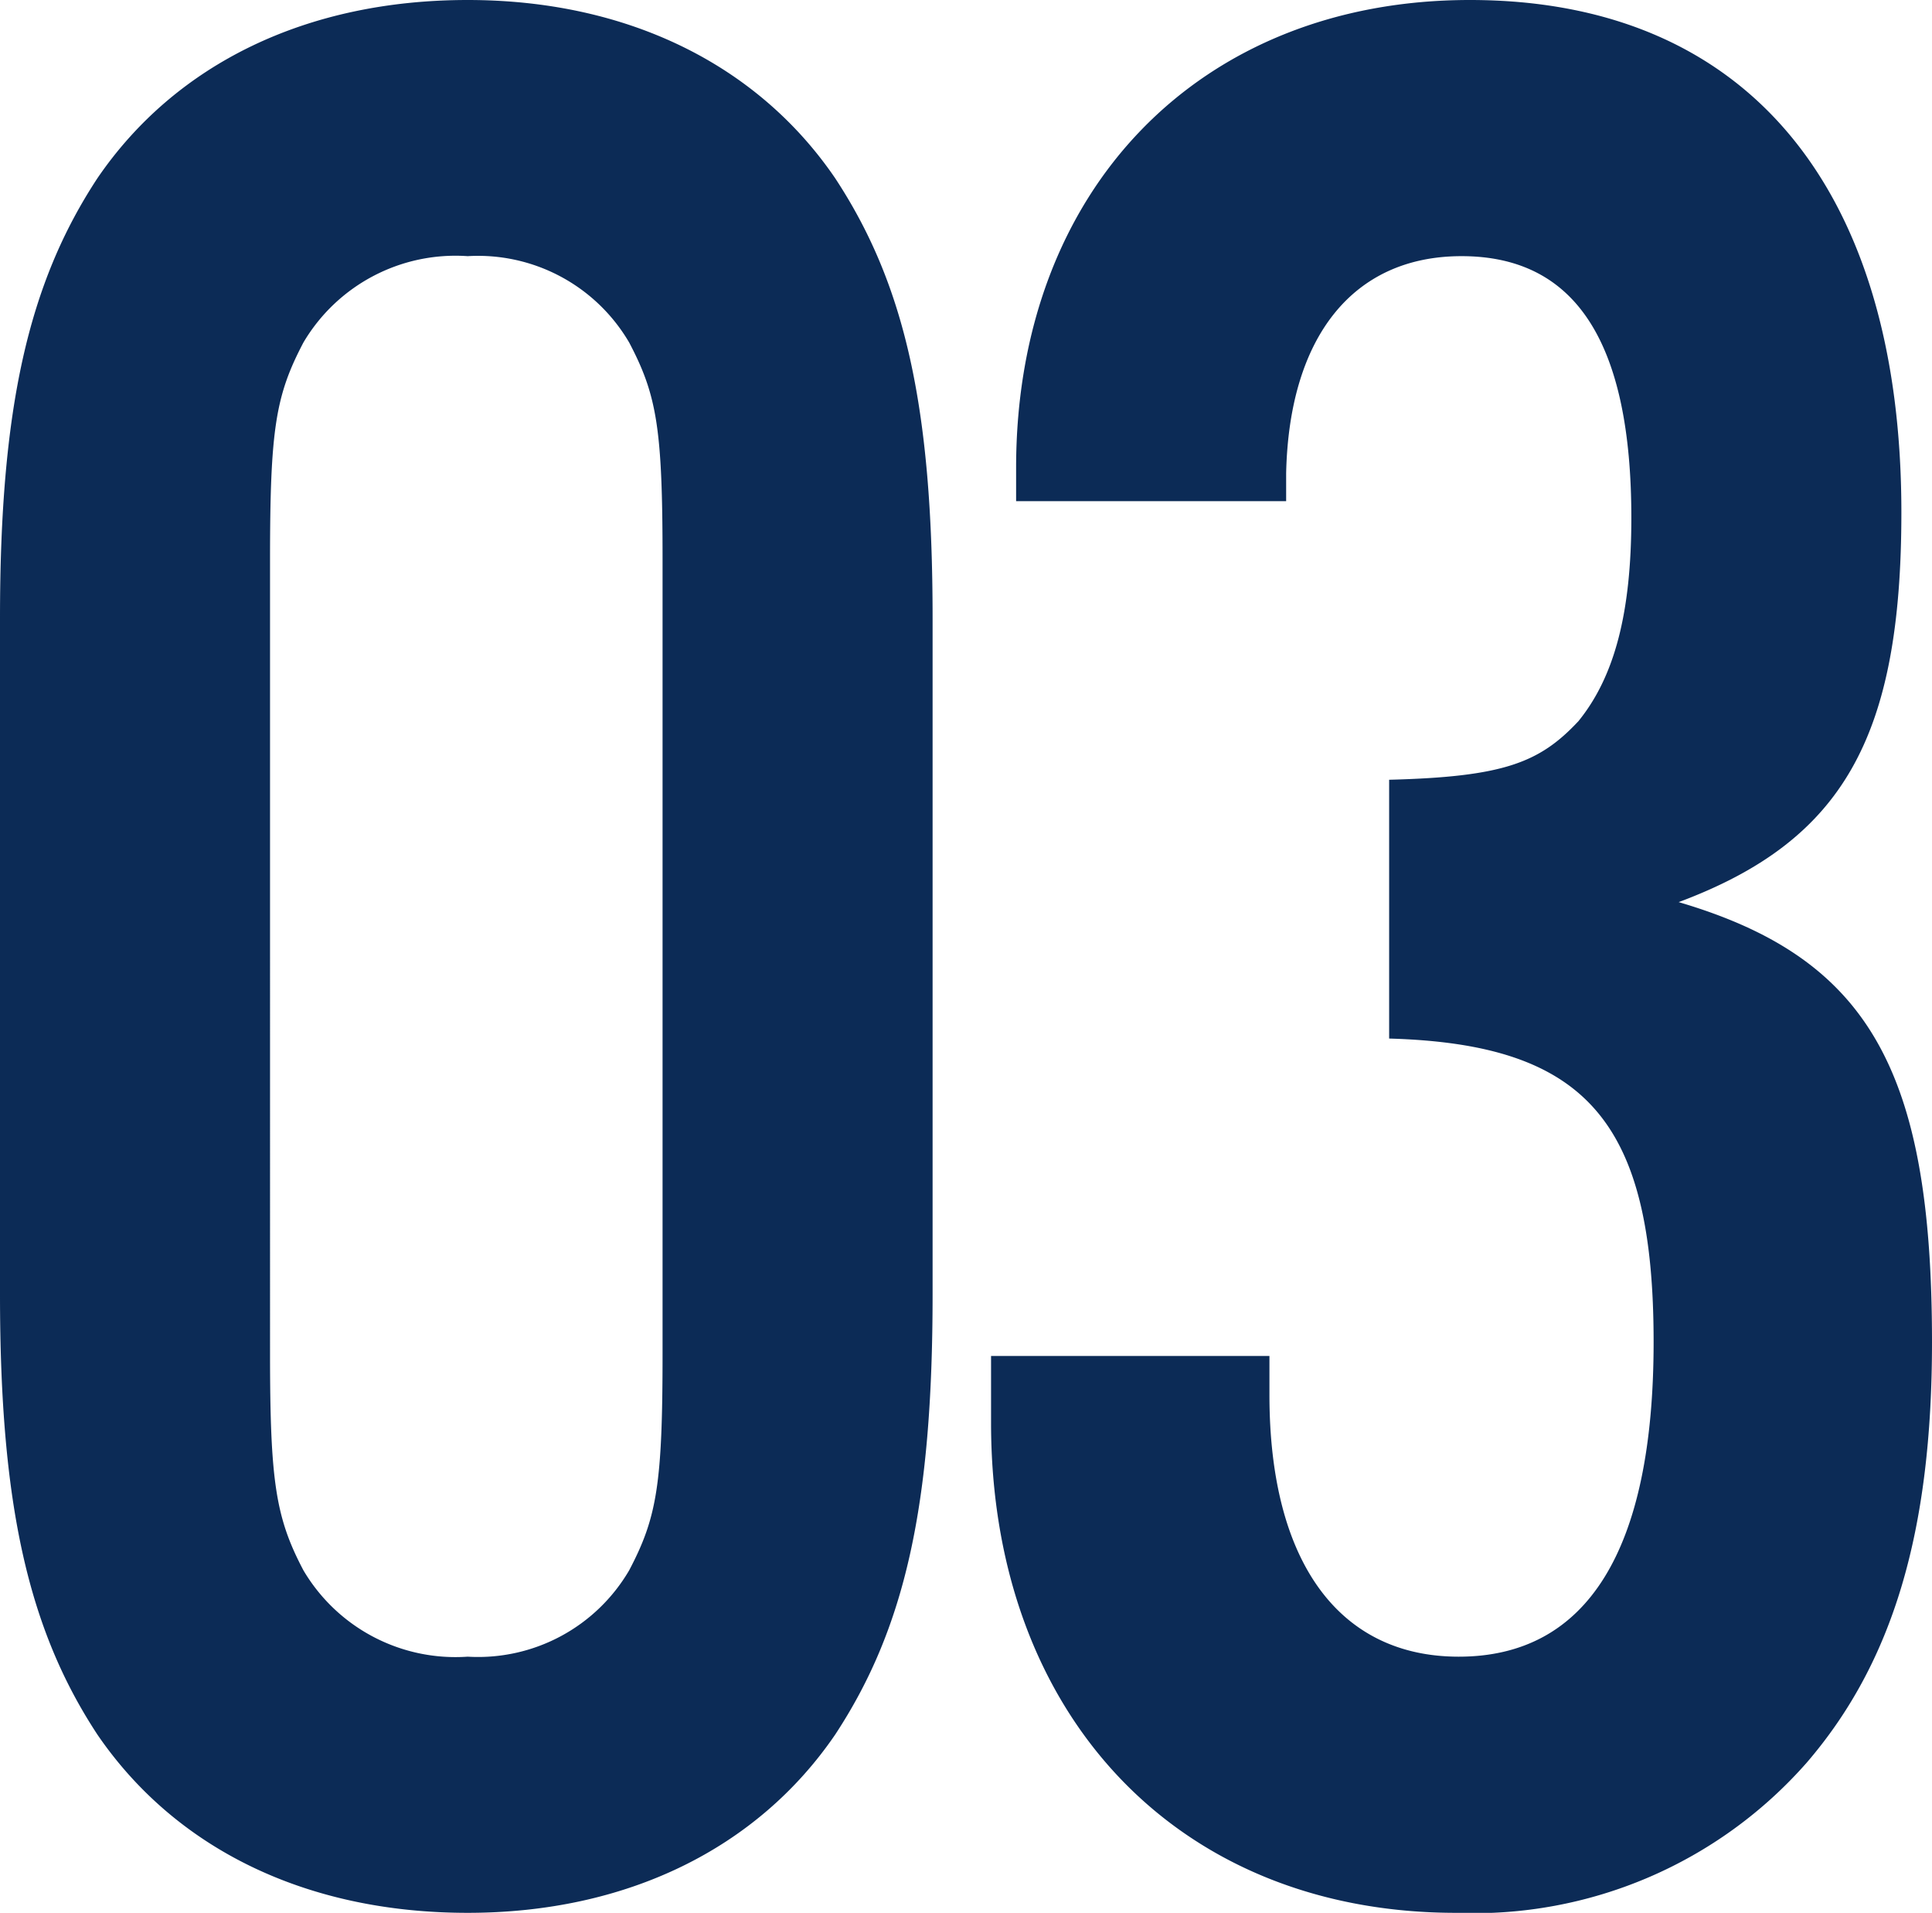 <svg xmlns="http://www.w3.org/2000/svg" width="65.93" height="65.265" viewBox="0 0 65.93 65.265">
  <path id="パス_138460" data-name="パス 138460" d="M35.435-43.225c0-7.22-.95-11.4-3.325-15.01-2.66-3.9-7.125-6.08-12.54-6.08-5.51,0-9.975,2.185-12.635,6.08C4.56-54.625,3.61-50.35,3.61-43.225V-20.14c0,7.125.95,11.4,3.325,15.01C9.6-1.235,14.06.95,19.57.95c5.415,0,9.88-2.185,12.54-6.08,2.375-3.61,3.325-7.79,3.325-15.01ZM12.825-45.22c0-4.465.19-5.6,1.14-7.41a6.027,6.027,0,0,1,5.605-2.945,5.974,5.974,0,0,1,5.51,2.945c.95,1.805,1.14,2.945,1.14,7.41v27.075c0,4.465-.19,5.605-1.14,7.41A5.974,5.974,0,0,1,19.57-7.79a6.027,6.027,0,0,1-5.605-2.945c-.95-1.8-1.14-3.04-1.14-7.41Zm38.19,16.34c6.745.19,9.025,2.85,9.025,10.355,0,7.125-2.28,10.735-6.65,10.735-4.085,0-6.46-3.23-6.46-8.93v-1.33h-9.5v2.28C37.43-5.8,43.8.95,53.3.95a15.114,15.114,0,0,0,11.97-5.13C68.21-7.6,69.54-12.065,69.54-18.525c0-9.31-2.185-13.11-8.645-15.01,5.6-2.09,7.6-5.605,7.6-13.3,0-11.115-5.32-17.48-14.725-17.48-9.215,0-15.485,6.46-15.485,15.96v1.14H47.5v-.95c.1-4.655,2.28-7.41,5.985-7.41,3.9,0,5.795,2.945,5.795,8.93,0,3.23-.57,5.415-1.805,6.935-1.33,1.425-2.565,1.9-6.46,2Z" transform="translate(-3.61 64.315)" fill="#0c2b56"/>
</svg>

